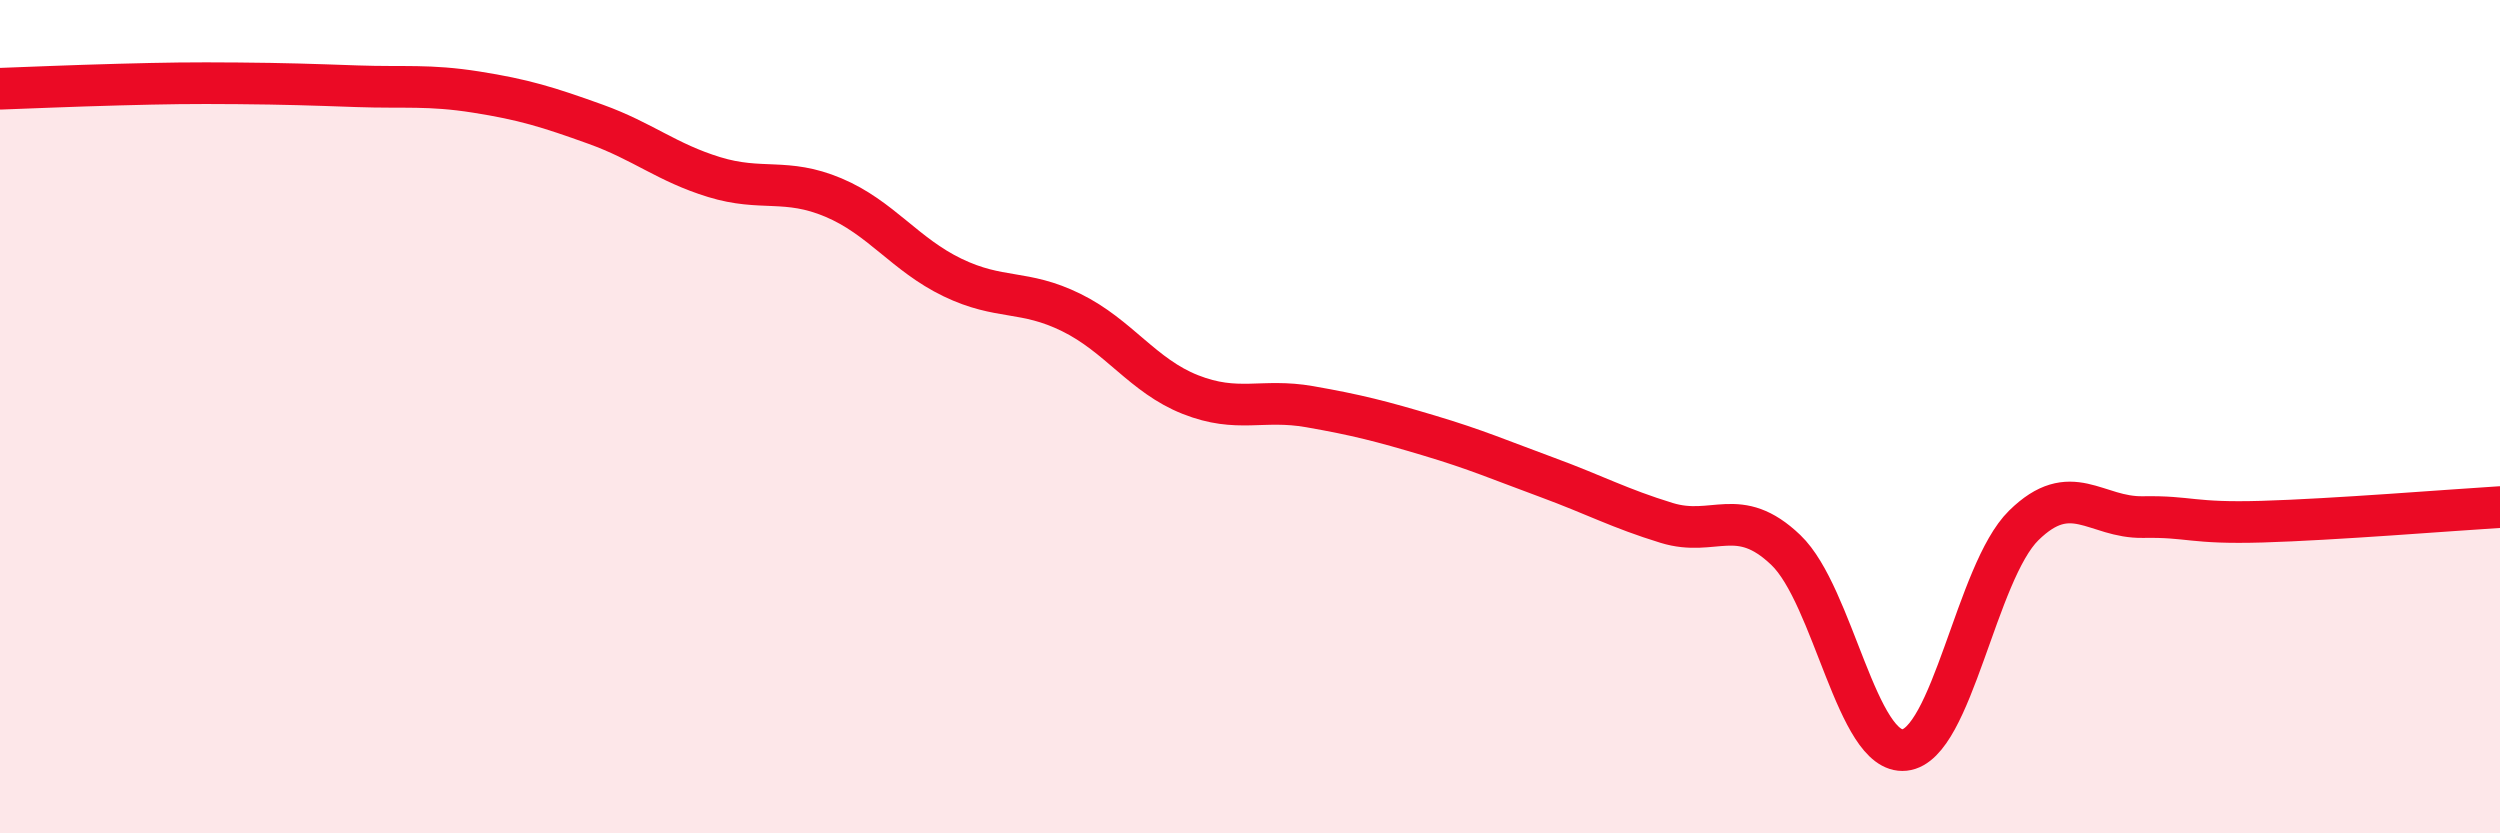 
    <svg width="60" height="20" viewBox="0 0 60 20" xmlns="http://www.w3.org/2000/svg">
      <path
        d="M 0,2.13 C 0.57,2.11 1.72,2.06 2.86,2.03 C 4,2 4.57,1.99 5.71,2 C 6.85,2.01 7.43,2.03 8.57,2.07 C 9.71,2.11 10.29,2.03 11.43,2.21 C 12.57,2.39 13.15,2.57 14.29,2.98 C 15.43,3.39 16,3.9 17.14,4.25 C 18.28,4.6 18.86,4.26 20,4.74 C 21.14,5.22 21.72,6.11 22.86,6.66 C 24,7.21 24.57,6.94 25.71,7.5 C 26.85,8.06 27.43,9.02 28.57,9.47 C 29.71,9.92 30.29,9.56 31.43,9.76 C 32.57,9.96 33.15,10.11 34.29,10.45 C 35.43,10.79 36,11.04 37.14,11.46 C 38.28,11.88 38.86,12.2 40,12.55 C 41.14,12.9 41.72,12.11 42.86,13.2 C 44,14.29 44.57,18.12 45.71,18 C 46.85,17.88 47.43,13.73 48.57,12.61 C 49.71,11.49 50.29,12.43 51.43,12.41 C 52.57,12.39 52.58,12.57 54.29,12.52 C 56,12.47 58.86,12.24 60,12.17L60 20L0 20Z"
        fill="#EB0A25"
        opacity="0.1"
        stroke-linecap="round"
        stroke-linejoin="round"
      />
      <path
        d="M 0,2.13 C 0.57,2.11 1.72,2.06 2.86,2.03 C 4,2 4.57,1.99 5.71,2 C 6.85,2.01 7.43,2.03 8.57,2.07 C 9.71,2.11 10.29,2.03 11.43,2.21 C 12.57,2.39 13.15,2.57 14.29,2.98 C 15.43,3.39 16,3.9 17.14,4.25 C 18.28,4.6 18.86,4.26 20,4.74 C 21.14,5.22 21.72,6.11 22.86,6.66 C 24,7.21 24.57,6.94 25.71,7.5 C 26.85,8.06 27.43,9.02 28.57,9.47 C 29.71,9.92 30.29,9.56 31.43,9.76 C 32.57,9.96 33.15,10.11 34.29,10.45 C 35.43,10.79 36,11.04 37.14,11.46 C 38.28,11.88 38.86,12.2 40,12.55 C 41.14,12.9 41.72,12.11 42.86,13.2 C 44,14.29 44.57,18.12 45.71,18 C 46.85,17.88 47.43,13.73 48.57,12.61 C 49.71,11.49 50.29,12.43 51.43,12.41 C 52.57,12.39 52.58,12.57 54.29,12.52 C 56,12.47 58.86,12.24 60,12.17"
        stroke="#EB0A25"
        stroke-width="1"
        fill="none"
        stroke-linecap="round"
        stroke-linejoin="round"
      />
    </svg>
  